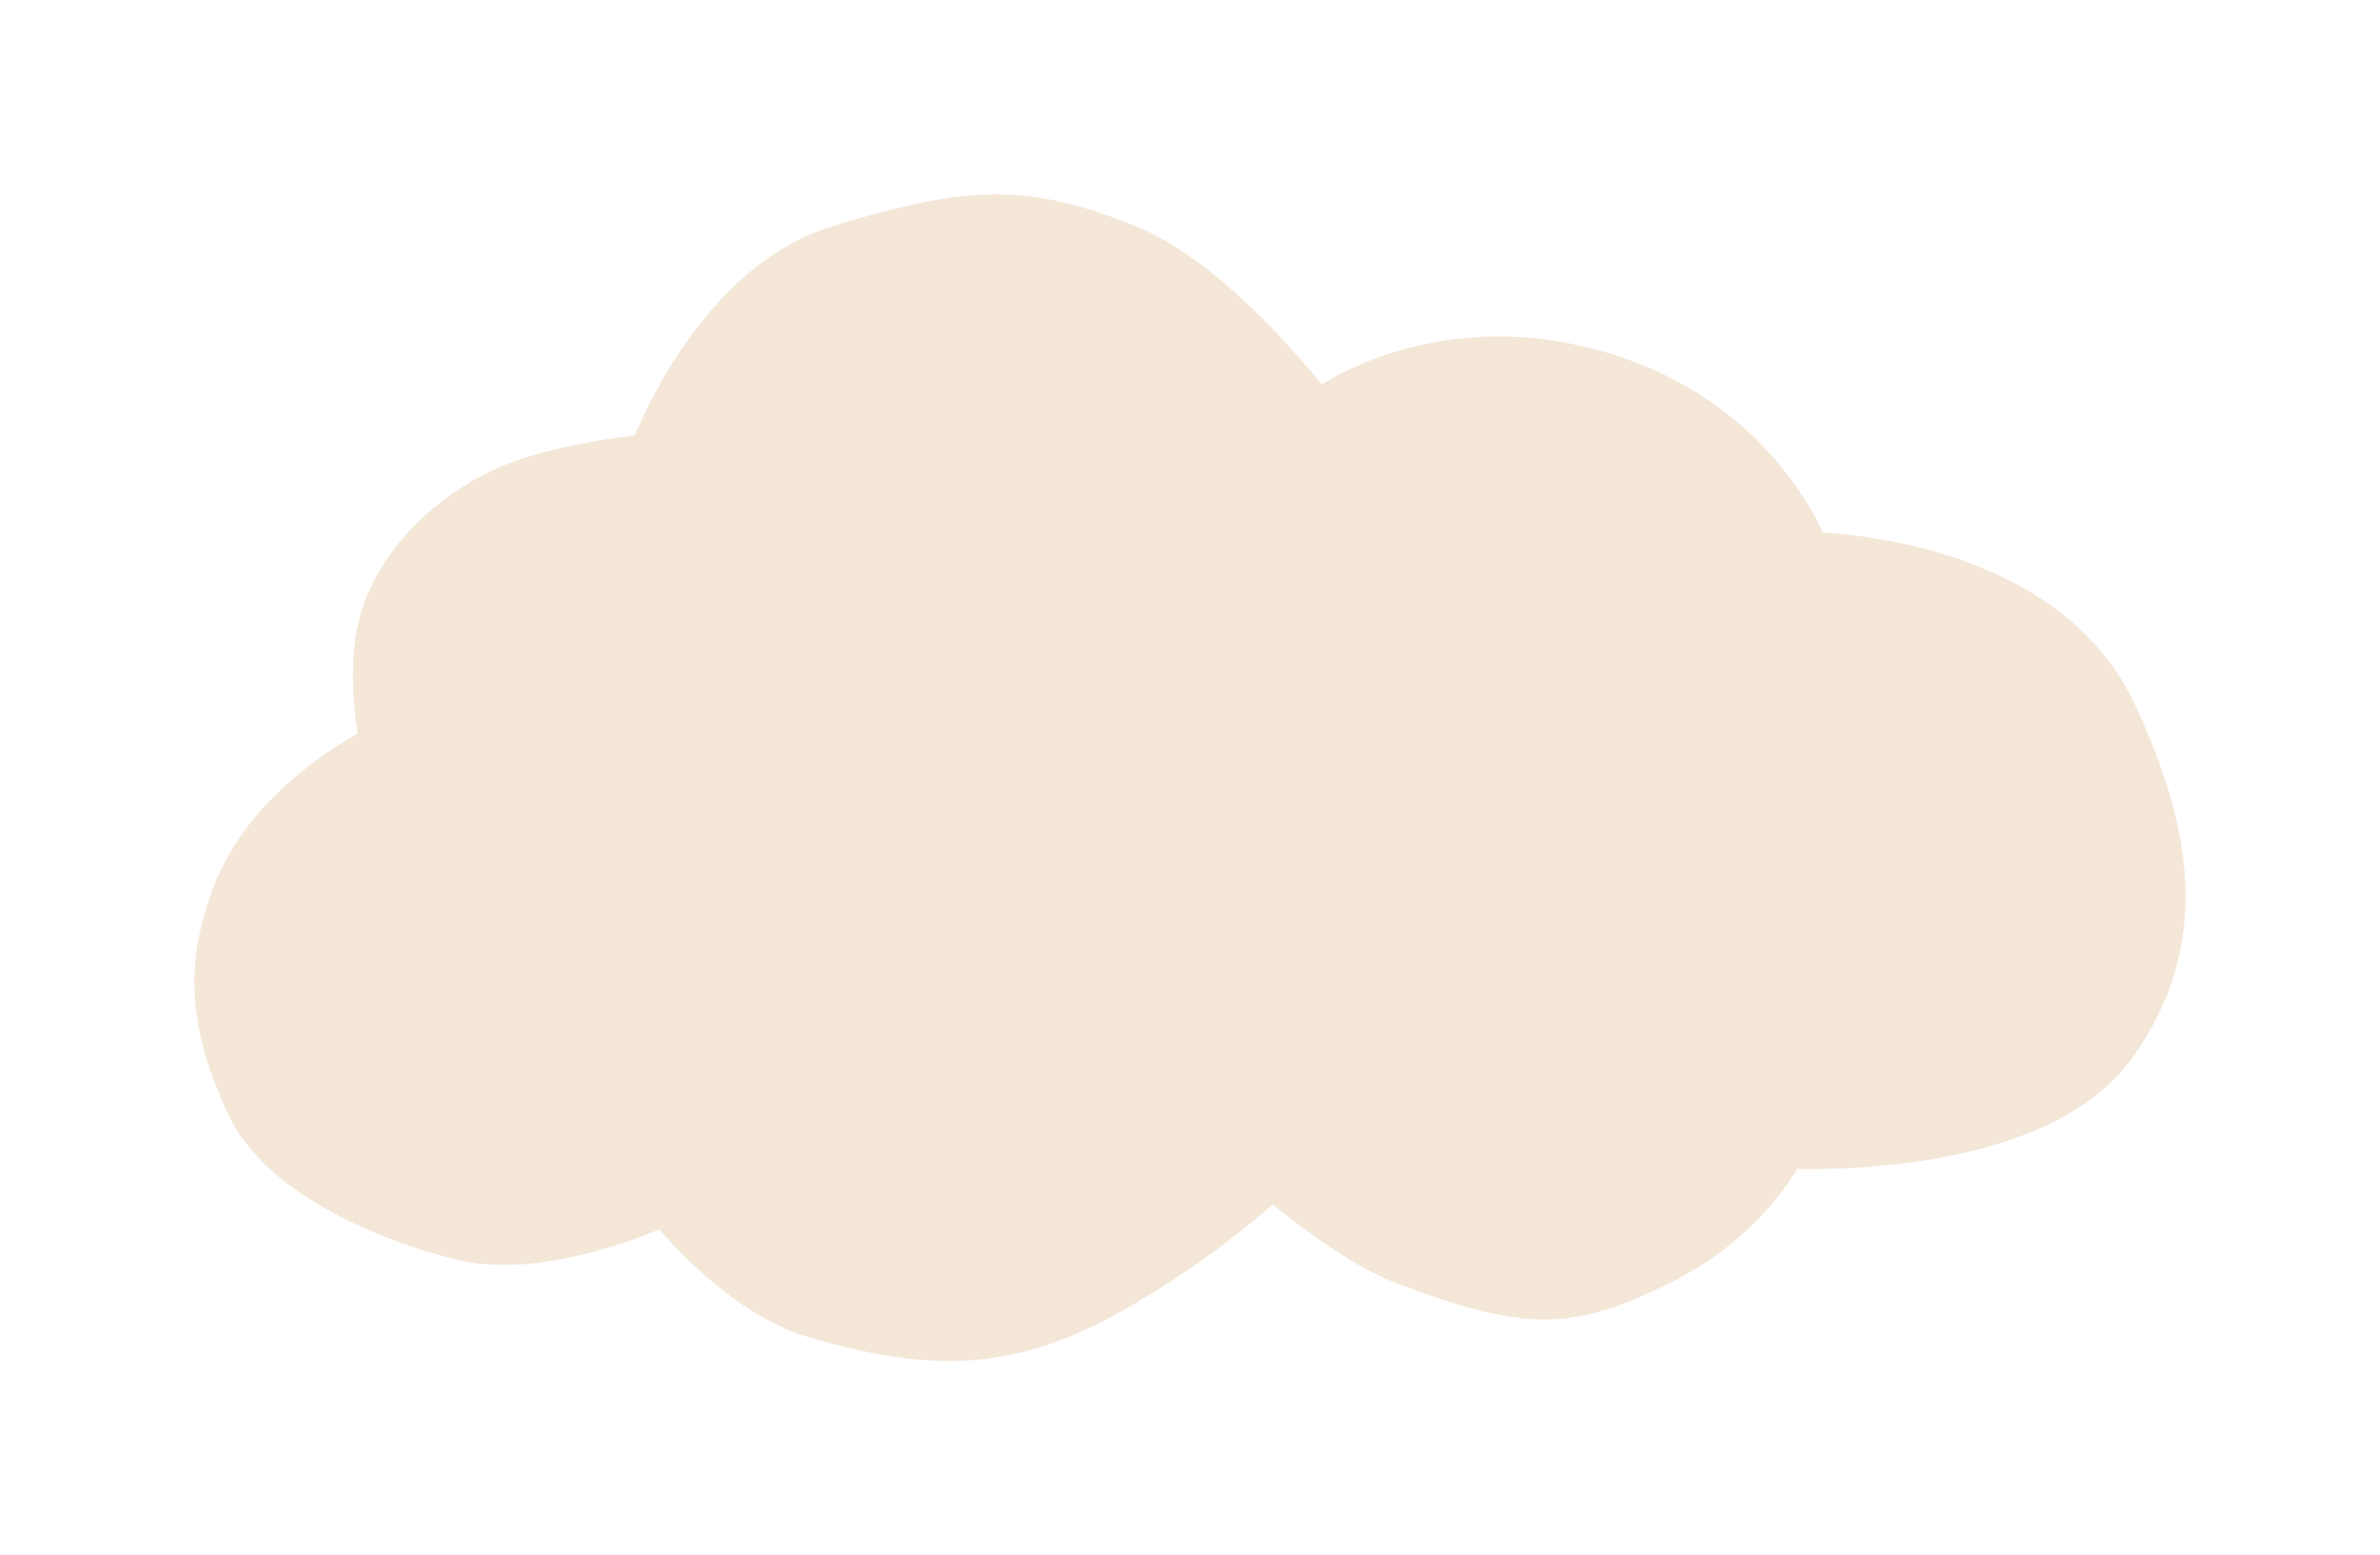 <?xml version="1.0" encoding="UTF-8"?> <svg xmlns="http://www.w3.org/2000/svg" width="251" height="164" viewBox="0 0 251 164" fill="none"><g filter="url(#filter0_d_173_412)"><path d="M156.353 28.94C139.785 25.111 128.857 33.882 128.857 33.882C128.857 33.882 118.594 20.17 108.999 16.234C98.002 11.723 92.079 12.126 78.567 16.234C65.054 20.341 58.709 38.235 58.709 38.235C58.709 38.235 49.074 39.049 43.199 41.764C37.324 44.479 32.284 49.469 30.508 55.176C28.733 60.884 30.508 68.707 30.508 68.707C30.508 68.707 18.758 74.118 14.881 84.354C12.379 90.958 11.931 96.926 16.291 106.355C19.663 113.65 30.508 118.316 38.616 120.356C47.664 122.632 60.236 116.591 60.236 116.591C60.236 116.591 67.669 126.178 75.981 128.591C87.732 132.003 95.839 132.239 106.532 126.356C117.225 120.473 124.157 113.65 124.157 113.65C124.157 113.65 132.014 120.611 138.14 122.944C151.535 128.046 155.711 127.641 165.165 122.944C174.62 118.248 178.09 110.708 178.09 110.708C178.09 110.708 204.327 112.238 212.988 99.884C220.687 88.904 218.571 77.726 212.988 65.53C205.233 48.588 180.558 48.588 180.558 48.588C180.558 48.588 175.388 33.339 156.353 28.94Z" fill="#F4E7D8"></path><path d="M156.353 28.94C139.785 25.111 128.857 33.882 128.857 33.882C128.857 33.882 118.594 20.17 108.999 16.234C98.002 11.723 92.079 12.126 78.567 16.234C65.054 20.341 58.709 38.235 58.709 38.235C58.709 38.235 49.074 39.049 43.199 41.764C37.324 44.479 32.284 49.469 30.508 55.176C28.733 60.884 30.508 68.707 30.508 68.707C30.508 68.707 18.758 74.118 14.881 84.354C12.379 90.958 11.931 96.926 16.291 106.355C19.663 113.65 30.508 118.316 38.616 120.356C47.664 122.632 60.236 116.591 60.236 116.591C60.236 116.591 67.669 126.178 75.981 128.591C87.732 132.003 95.839 132.239 106.532 126.356C117.225 120.473 124.157 113.65 124.157 113.65C124.157 113.65 132.014 120.611 138.14 122.944C151.535 128.046 155.711 127.641 165.165 122.944C174.62 118.248 178.09 110.708 178.09 110.708C178.09 110.708 204.327 112.238 212.988 99.884C220.687 88.904 218.571 77.726 212.988 65.53C205.233 48.588 180.558 48.588 180.558 48.588C180.558 48.588 175.388 33.339 156.353 28.94Z" stroke="#F4E7D8" stroke-width="5"></path></g><defs><filter id="filter0_d_173_412" x="0.5" y="0.5" width="250.001" height="163" filterUnits="userSpaceOnUse" color-interpolation-filters="sRGB"><feFlood flood-opacity="0" result="BackgroundImageFix"></feFlood><feColorMatrix in="SourceAlpha" type="matrix" values="0 0 0 0 0 0 0 0 0 0 0 0 0 0 0 0 0 0 127 0" result="hardAlpha"></feColorMatrix><feOffset dx="10" dy="10"></feOffset><feGaussianBlur stdDeviation="10"></feGaussianBlur><feComposite in2="hardAlpha" operator="out"></feComposite><feColorMatrix type="matrix" values="0 0 0 0 0.294 0 0 0 0 0.388 0 0 0 0 0.51 0 0 0 0.2 0"></feColorMatrix><feBlend mode="normal" in2="BackgroundImageFix" result="effect1_dropShadow_173_412"></feBlend><feBlend mode="normal" in="SourceGraphic" in2="effect1_dropShadow_173_412" result="shape"></feBlend></filter></defs></svg> 